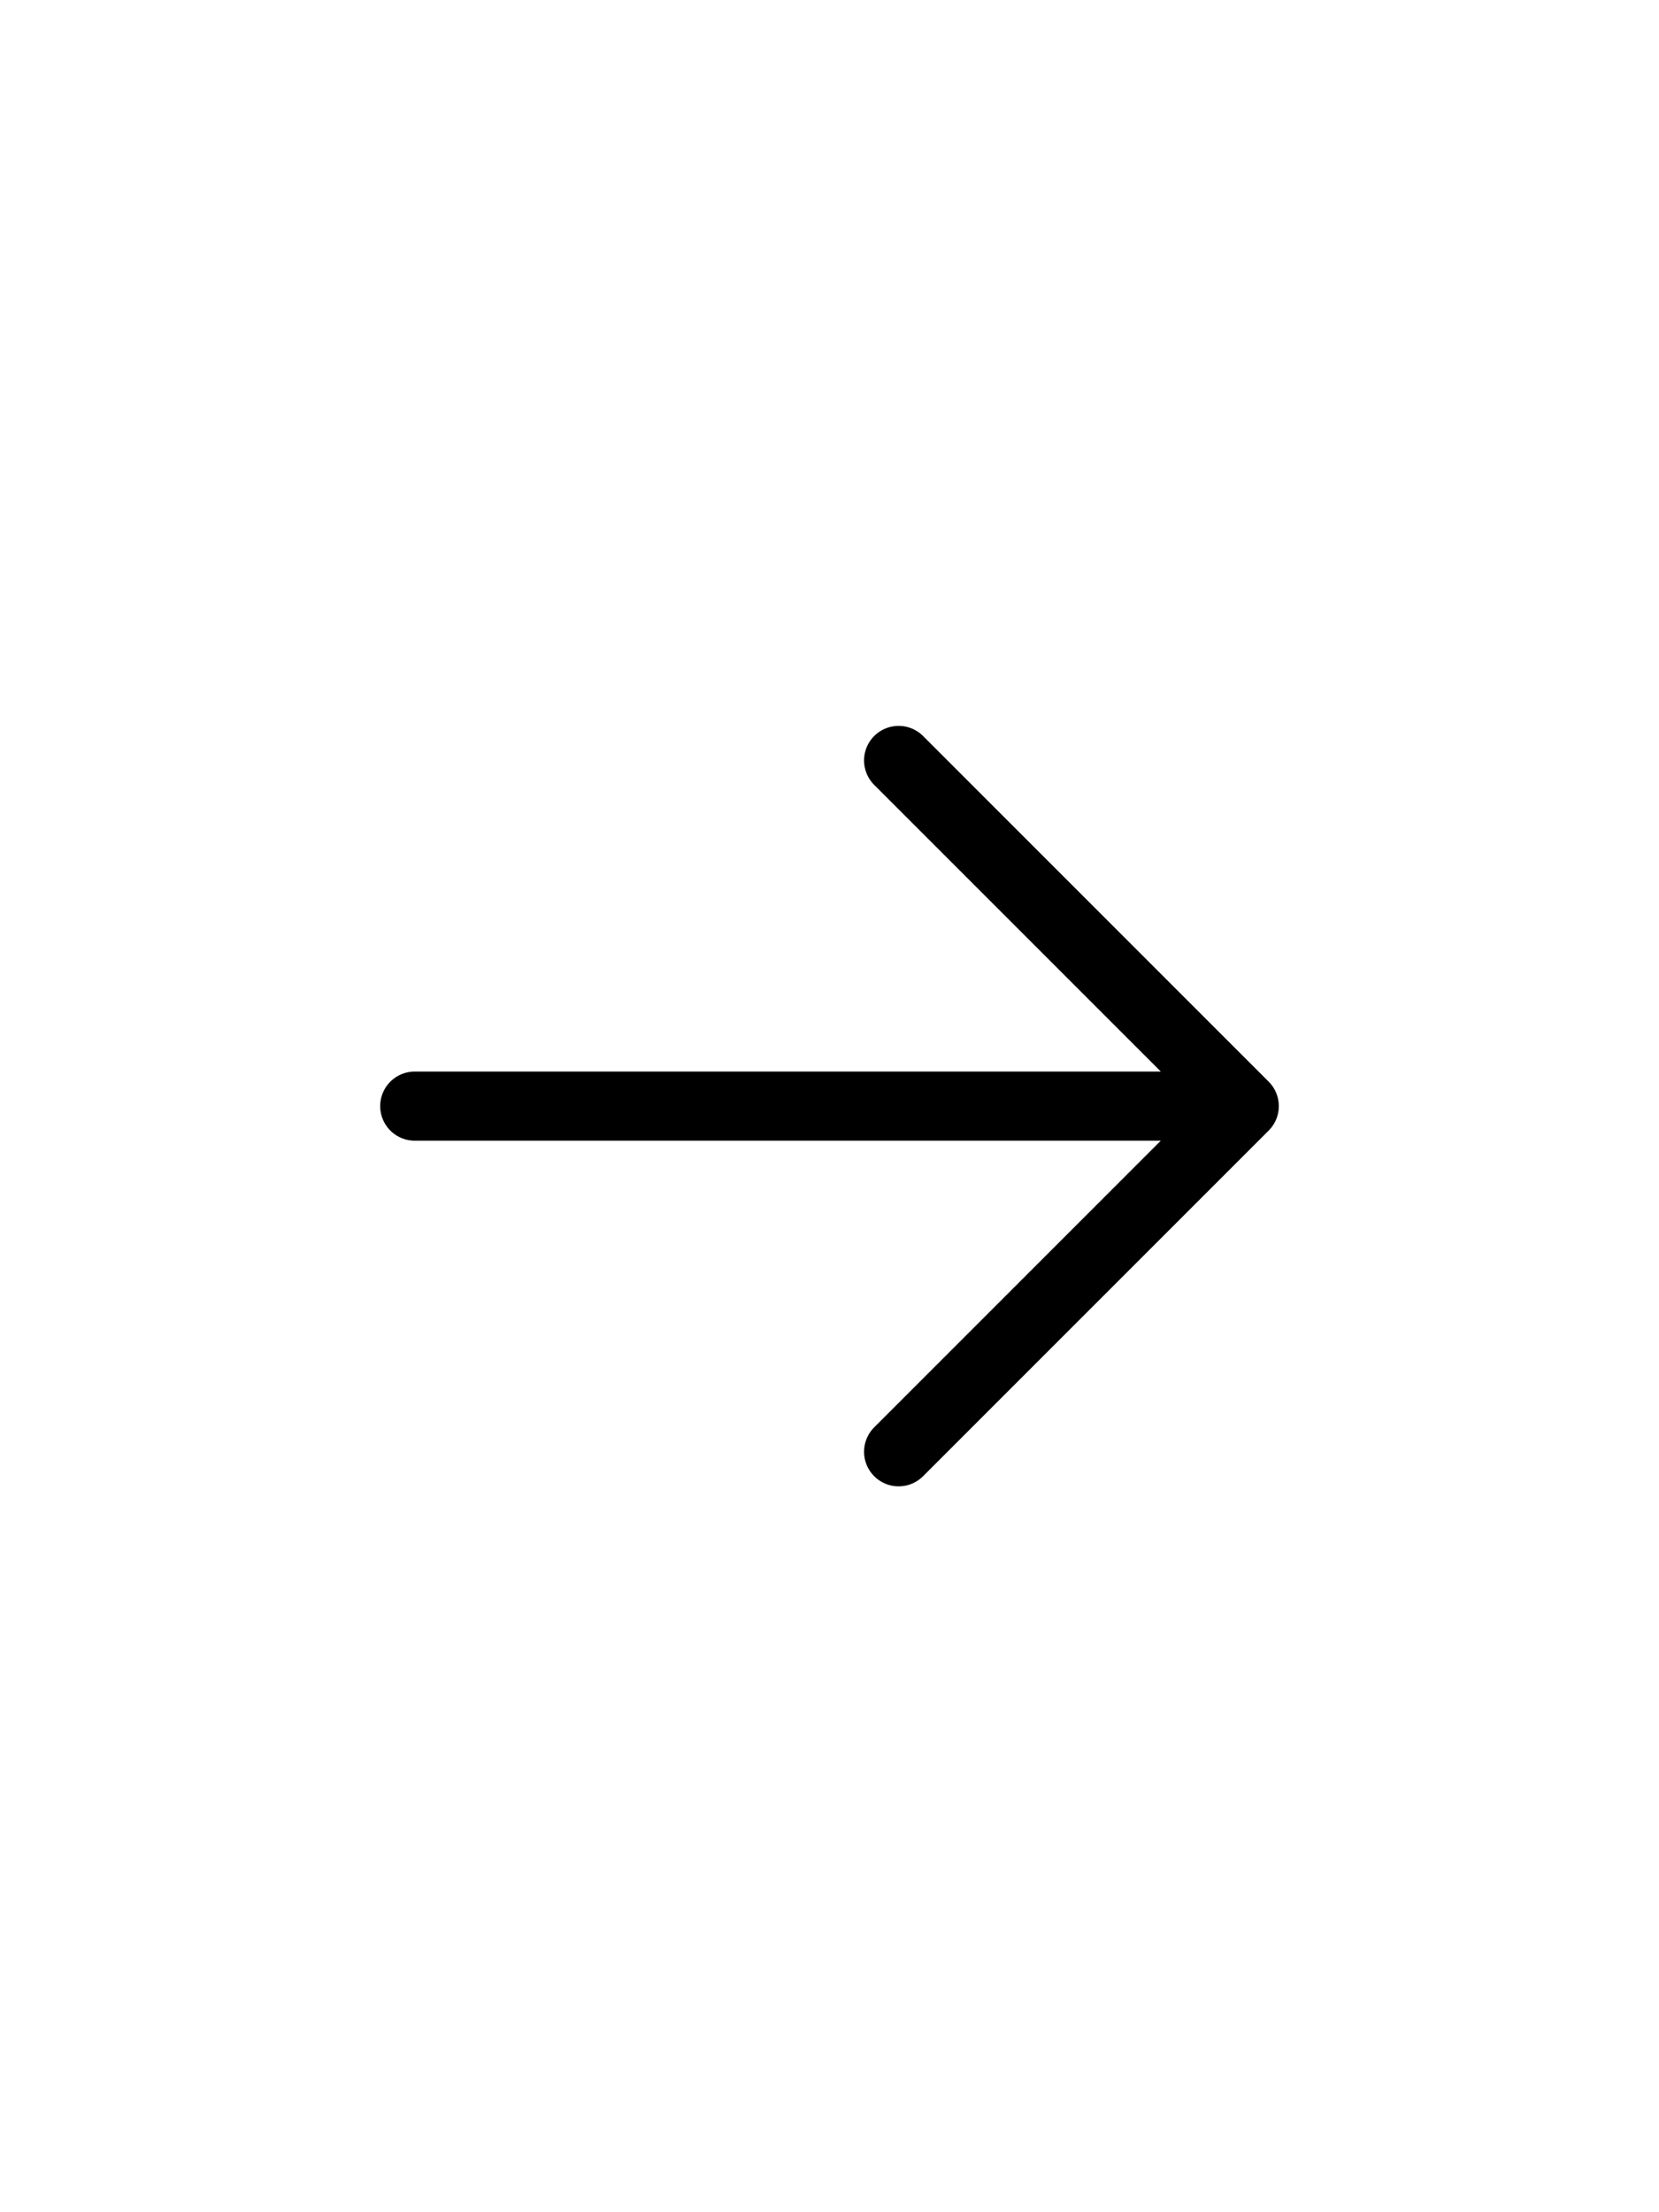 <?xml version="1.0" encoding="UTF-8"?> <svg xmlns="http://www.w3.org/2000/svg" width="24" height="32" viewBox="0 0 24 32" fill="none"><path d="M6 16H18M18 16L13 11M18 16L13 21" stroke="black" stroke-linecap="round" stroke-linejoin="round"></path></svg> 